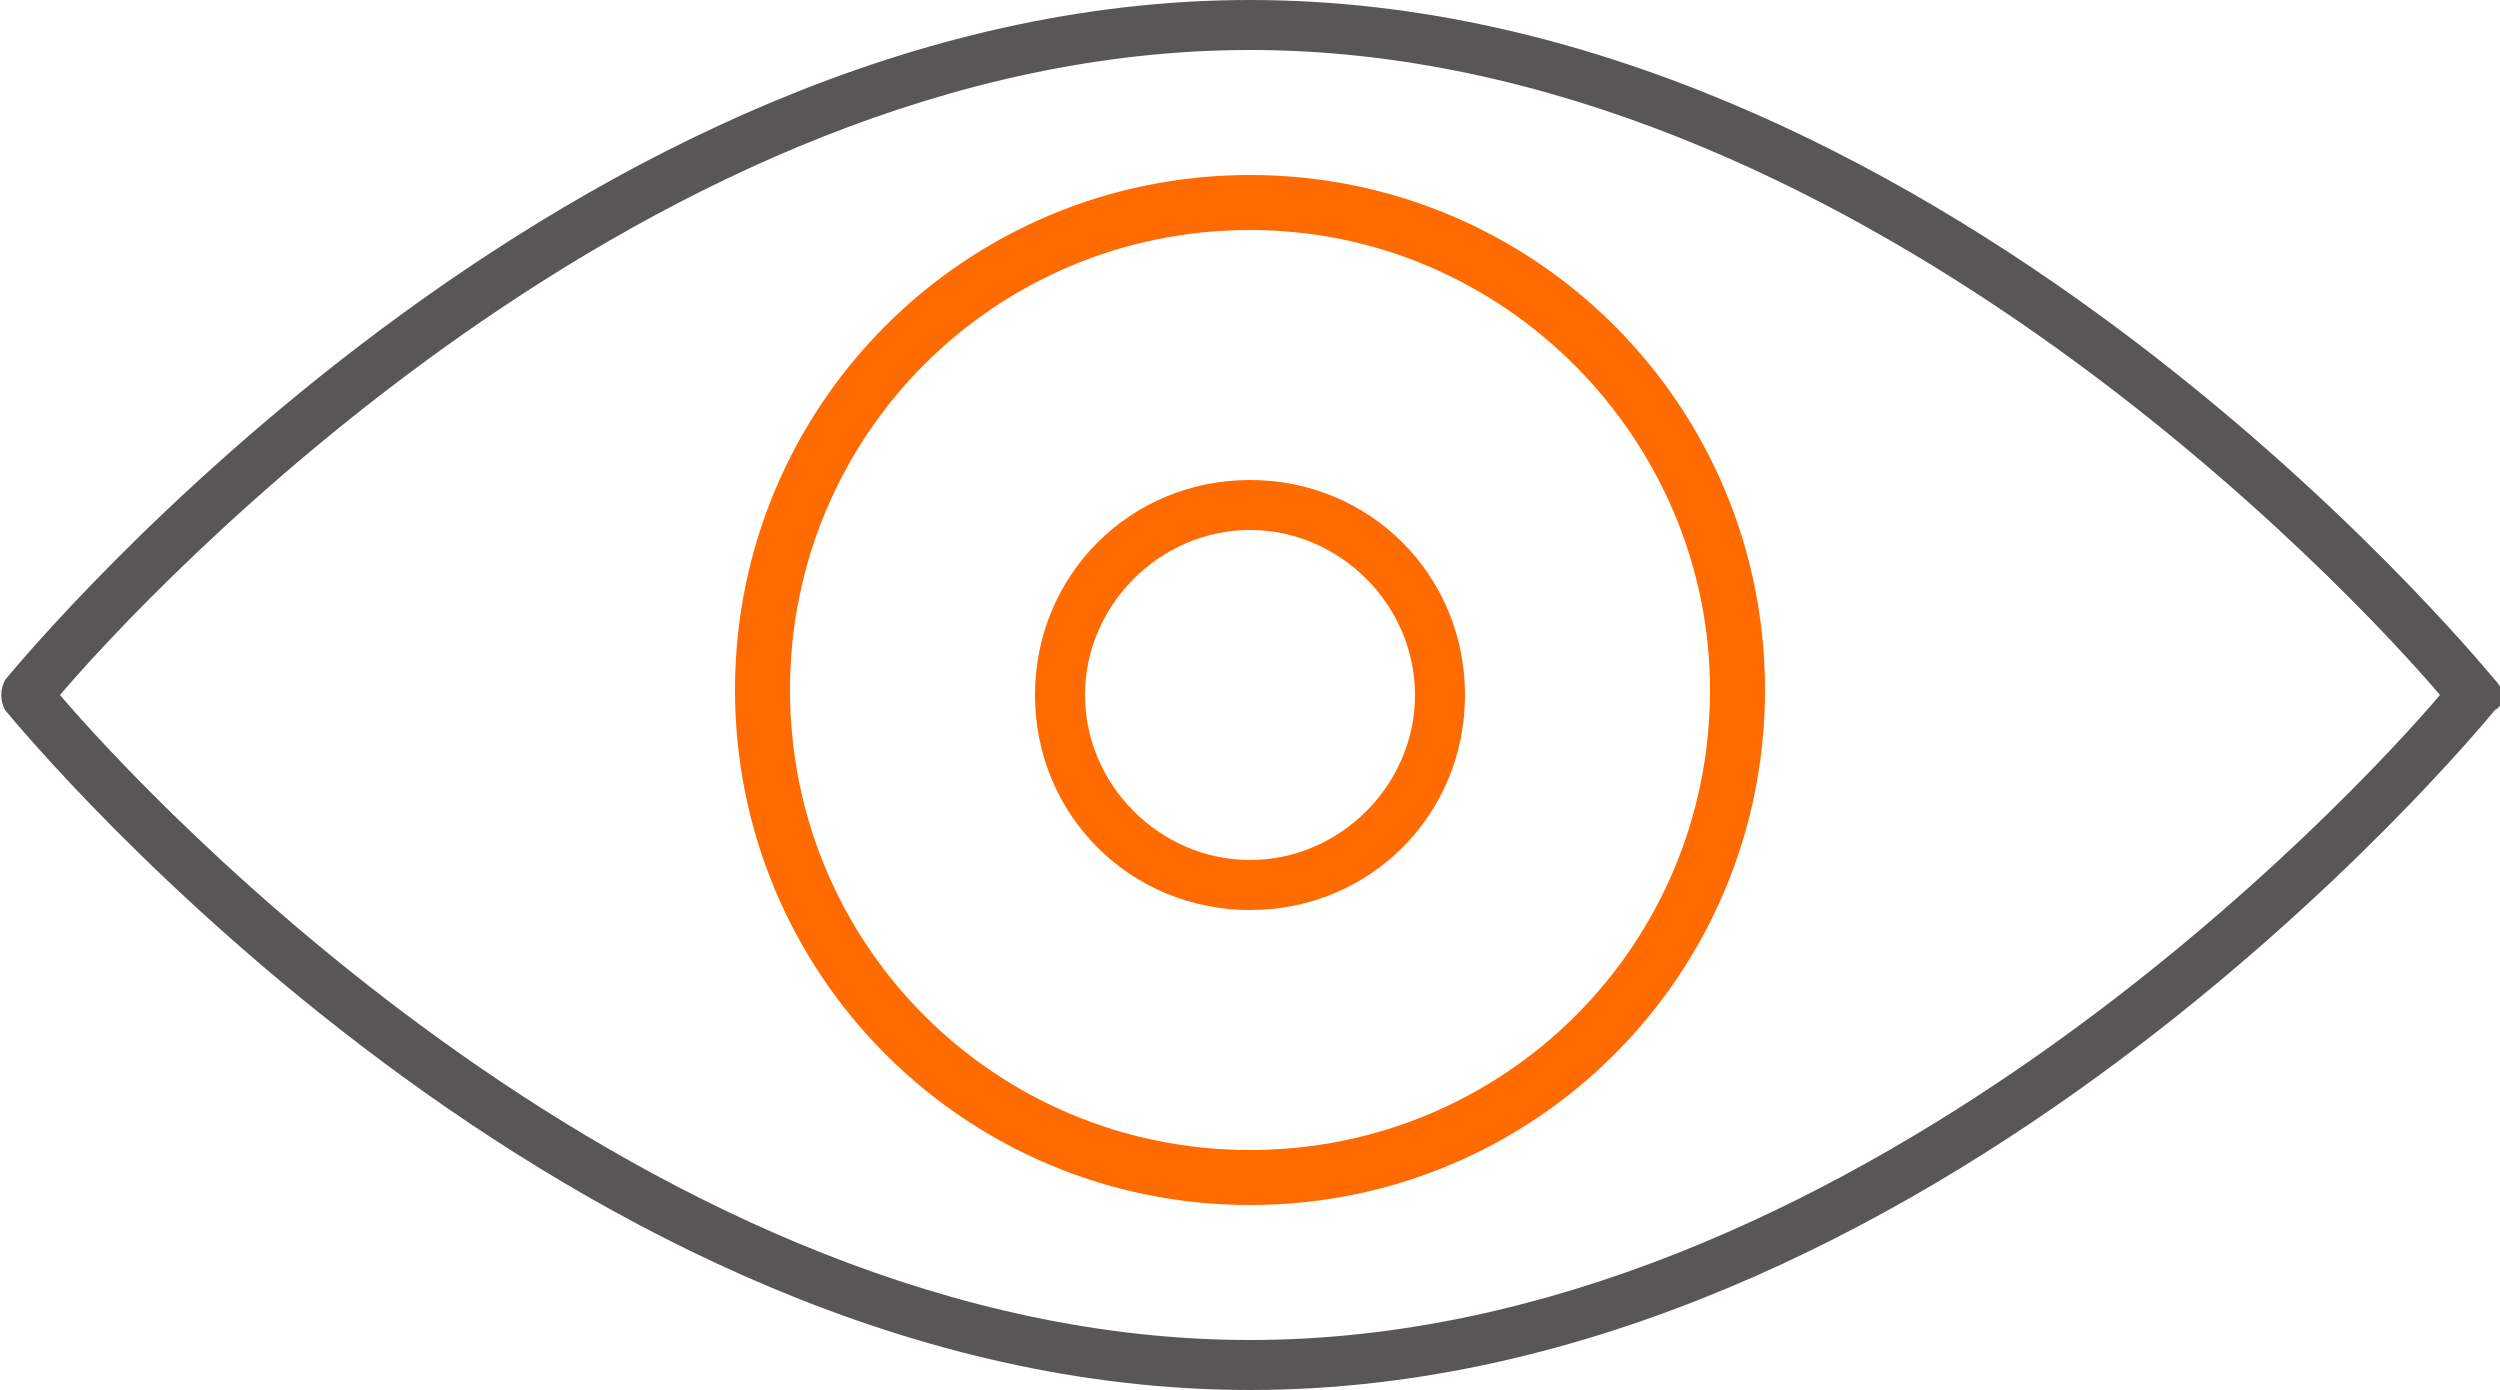 <svg xmlns="http://www.w3.org/2000/svg" viewBox="0 0 50 27.8"><style>.st1{fill:#ff6b00}</style><path d="M25 27.8C11.4 27.8.6 14.8.1 14.2c-.1-.2-.1-.4 0-.6C.6 13 11.4 0 25 0c13.6 0 24.4 13 24.9 13.6.2.2.2.5 0 .6-.5.6-11.3 13.6-24.9 13.6zM1.2 13.9C2.9 15.9 13 26.8 25 26.8s22.1-10.9 23.8-12.9C47.1 11.9 37 1 25 1S2.9 11.9 1.2 13.9z" style="fill:#595656"/><path class="st1" d="M25 24.1c-5.7 0-10.3-4.6-10.3-10.3 0-5.7 4.6-10.3 10.3-10.3s10.3 4.6 10.3 10.3c0 5.7-4.6 10.3-10.3 10.3zm0-19.5c-5.1 0-9.2 4.1-9.2 9.2S19.9 23 25 23s9.2-4.1 9.2-9.2c0-5-4.1-9.2-9.2-9.2z"/><path class="st1" d="M25 18.2c-2.4 0-4.3-1.9-4.3-4.3s1.9-4.3 4.3-4.3 4.3 1.9 4.3 4.3-1.9 4.3-4.3 4.3zm0-7.6c-1.8 0-3.3 1.5-3.3 3.3s1.5 3.3 3.3 3.3 3.3-1.5 3.3-3.3-1.5-3.3-3.3-3.3z"/></svg>